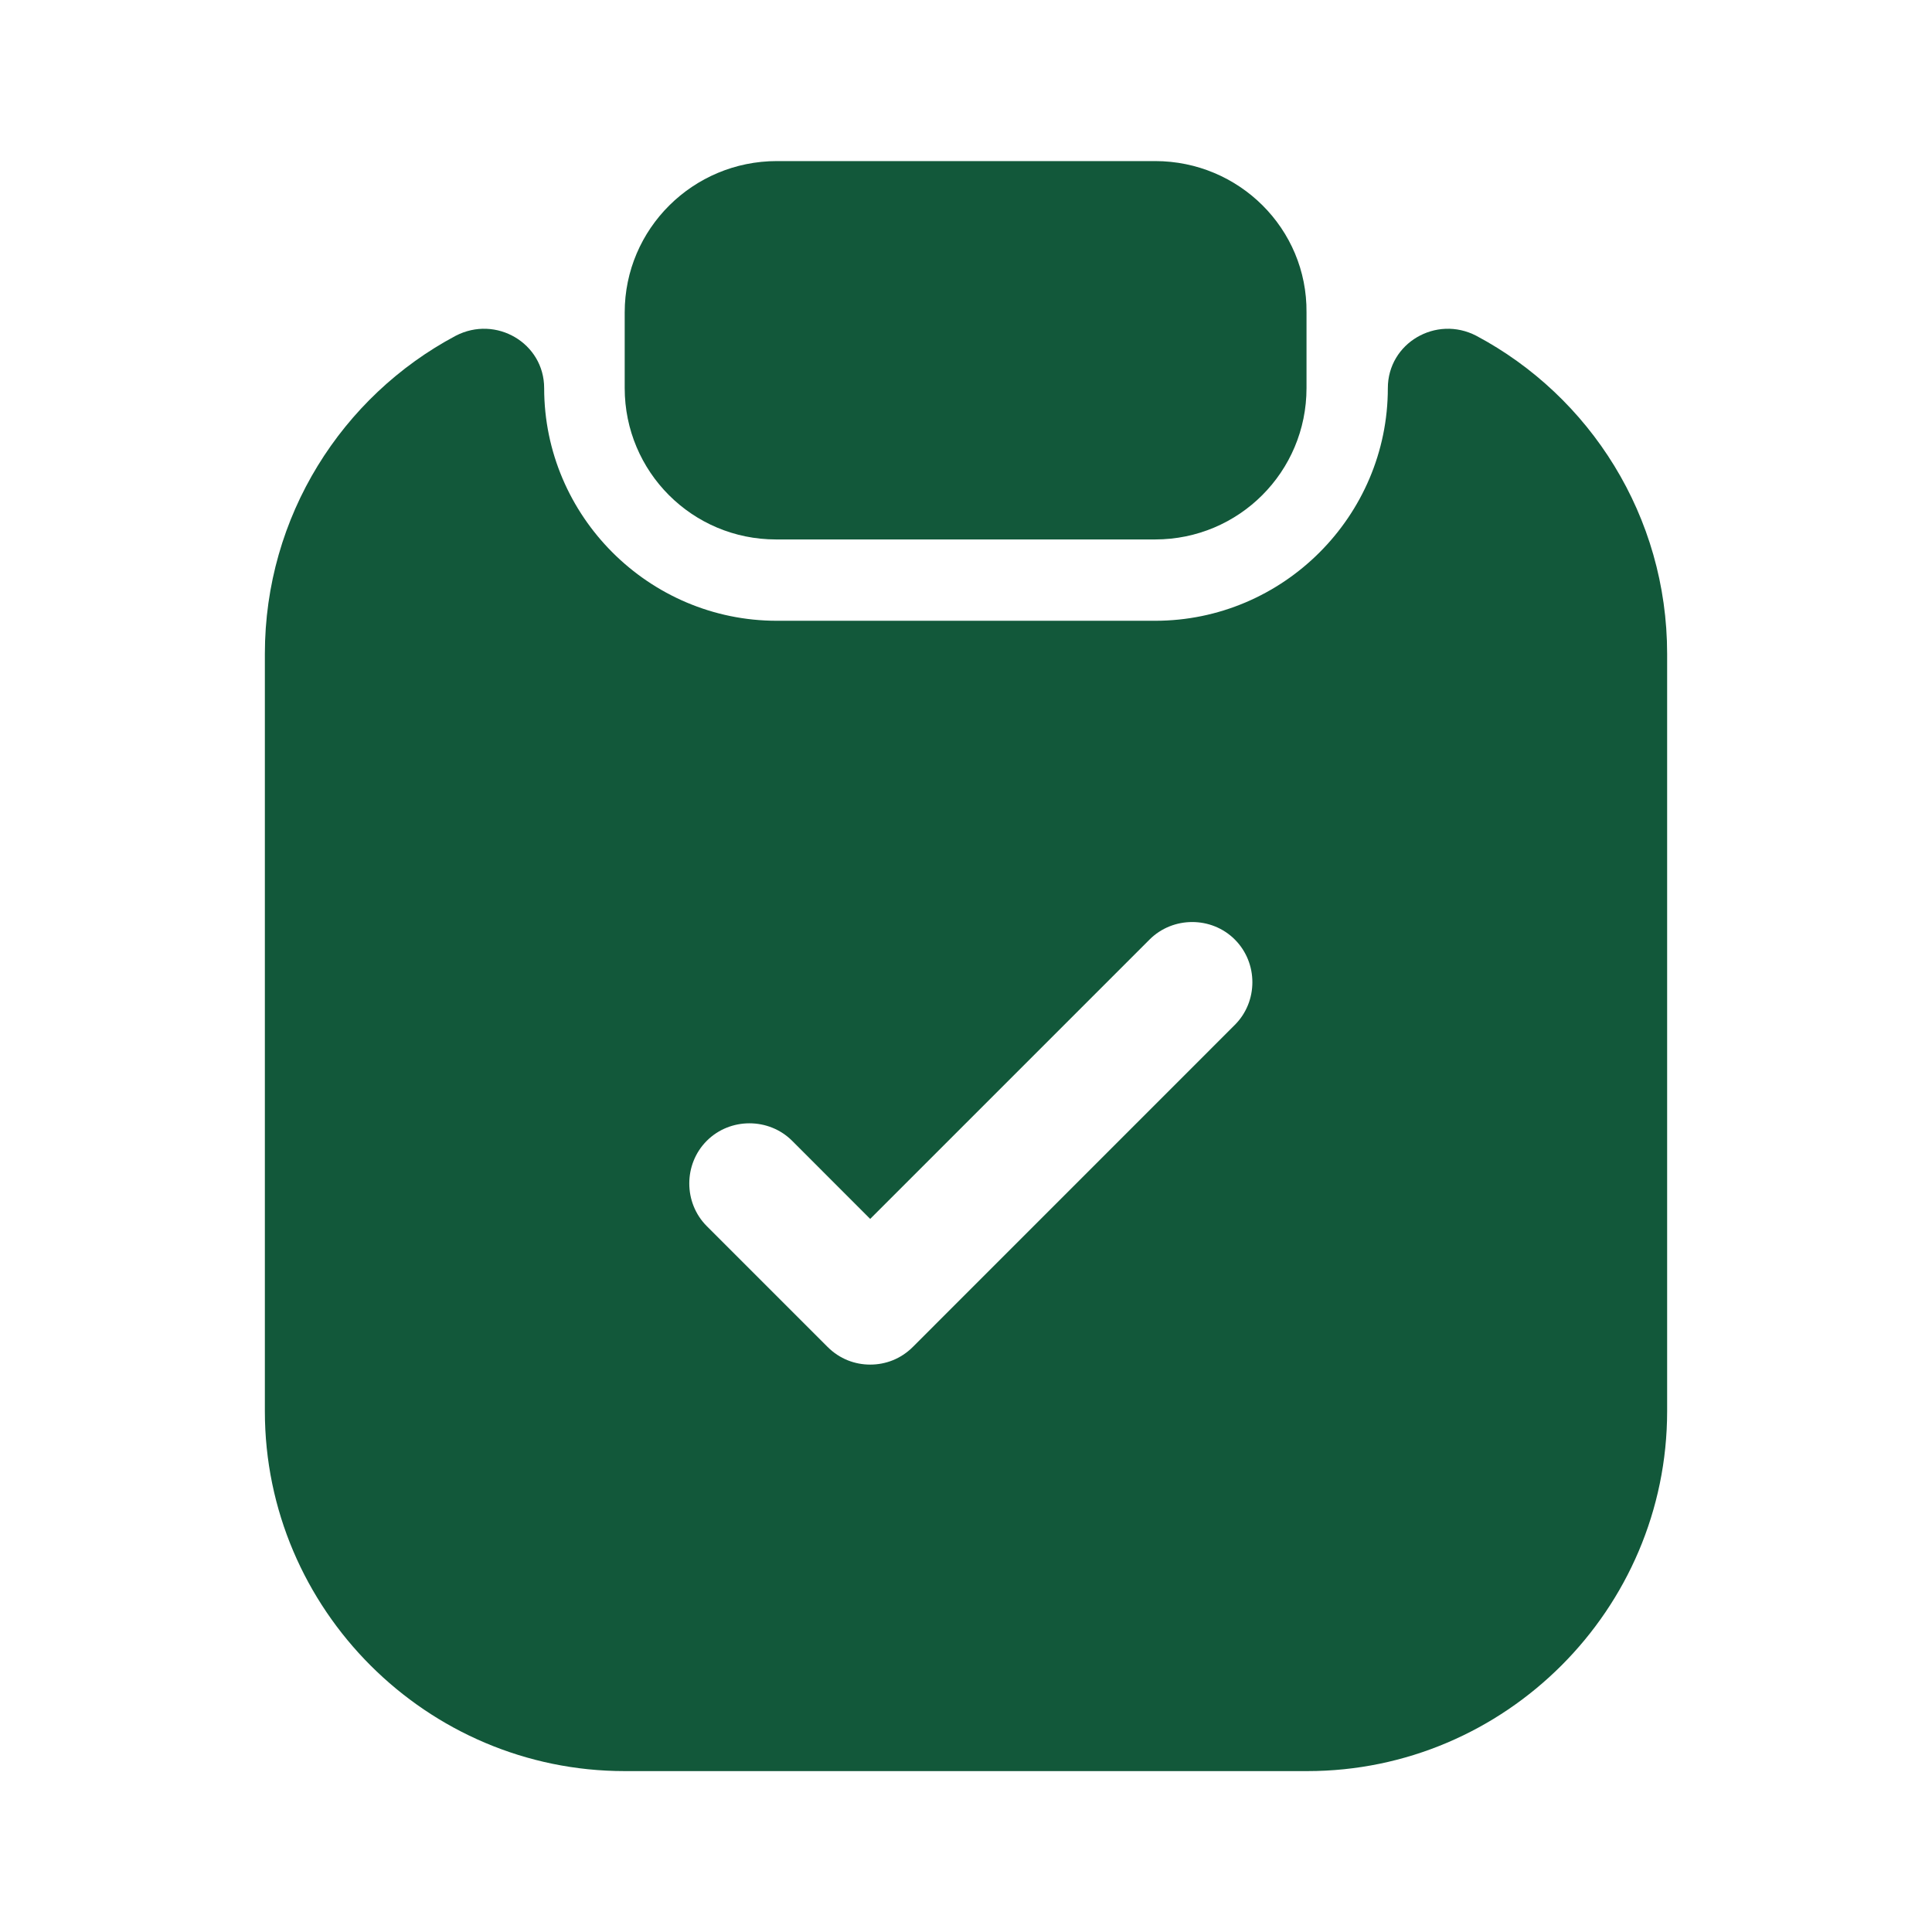 <?xml version="1.0" encoding="UTF-8"?> <svg xmlns="http://www.w3.org/2000/svg" width="32" height="32" viewBox="0 0 32 32" fill="none"><path d="M19.133 2.668C17.044 2.668 14.956 2.668 12.867 2.668C11.48 2.668 10.347 3.788 10.347 5.175C10.347 5.592 10.347 6.01 10.347 6.428C10.347 7.815 11.467 8.935 12.853 8.935C14.947 8.935 17.04 8.935 19.133 8.935C20.52 8.935 21.64 7.815 21.64 6.428C21.64 6.01 21.64 5.592 21.64 5.175C21.653 3.788 20.52 2.668 19.133 2.668Z" fill="#12583A"></path><path d="M22.987 6.429C22.987 8.549 21.253 10.282 19.133 10.282C17.044 10.282 14.956 10.282 12.867 10.282C10.747 10.282 9.013 8.549 9.013 6.429C9.013 5.682 8.213 5.215 7.547 5.562C5.667 6.562 4.387 8.549 4.387 10.829C4.387 15.011 4.387 19.193 4.387 23.375C4.387 26.655 7.067 29.335 10.347 29.335C14.116 29.335 17.884 29.335 21.653 29.335C24.933 29.335 27.613 26.655 27.613 23.375C27.613 19.193 27.613 15.011 27.613 10.829C27.613 8.549 26.333 6.562 24.453 5.562C23.787 5.215 22.987 5.682 22.987 6.429ZM20.453 16.975C18.676 18.753 16.898 20.531 15.12 22.309C14.92 22.509 14.667 22.602 14.413 22.602C14.16 22.602 13.907 22.509 13.707 22.309C13.04 21.642 12.373 20.975 11.707 20.309C11.32 19.922 11.32 19.282 11.707 18.895C12.093 18.509 12.733 18.509 13.12 18.895C13.551 19.326 13.982 19.758 14.413 20.189C15.956 18.646 17.498 17.104 19.04 15.562C19.427 15.175 20.067 15.175 20.453 15.562C20.84 15.949 20.84 16.589 20.453 16.975Z" fill="#12583A"></path></svg> 
